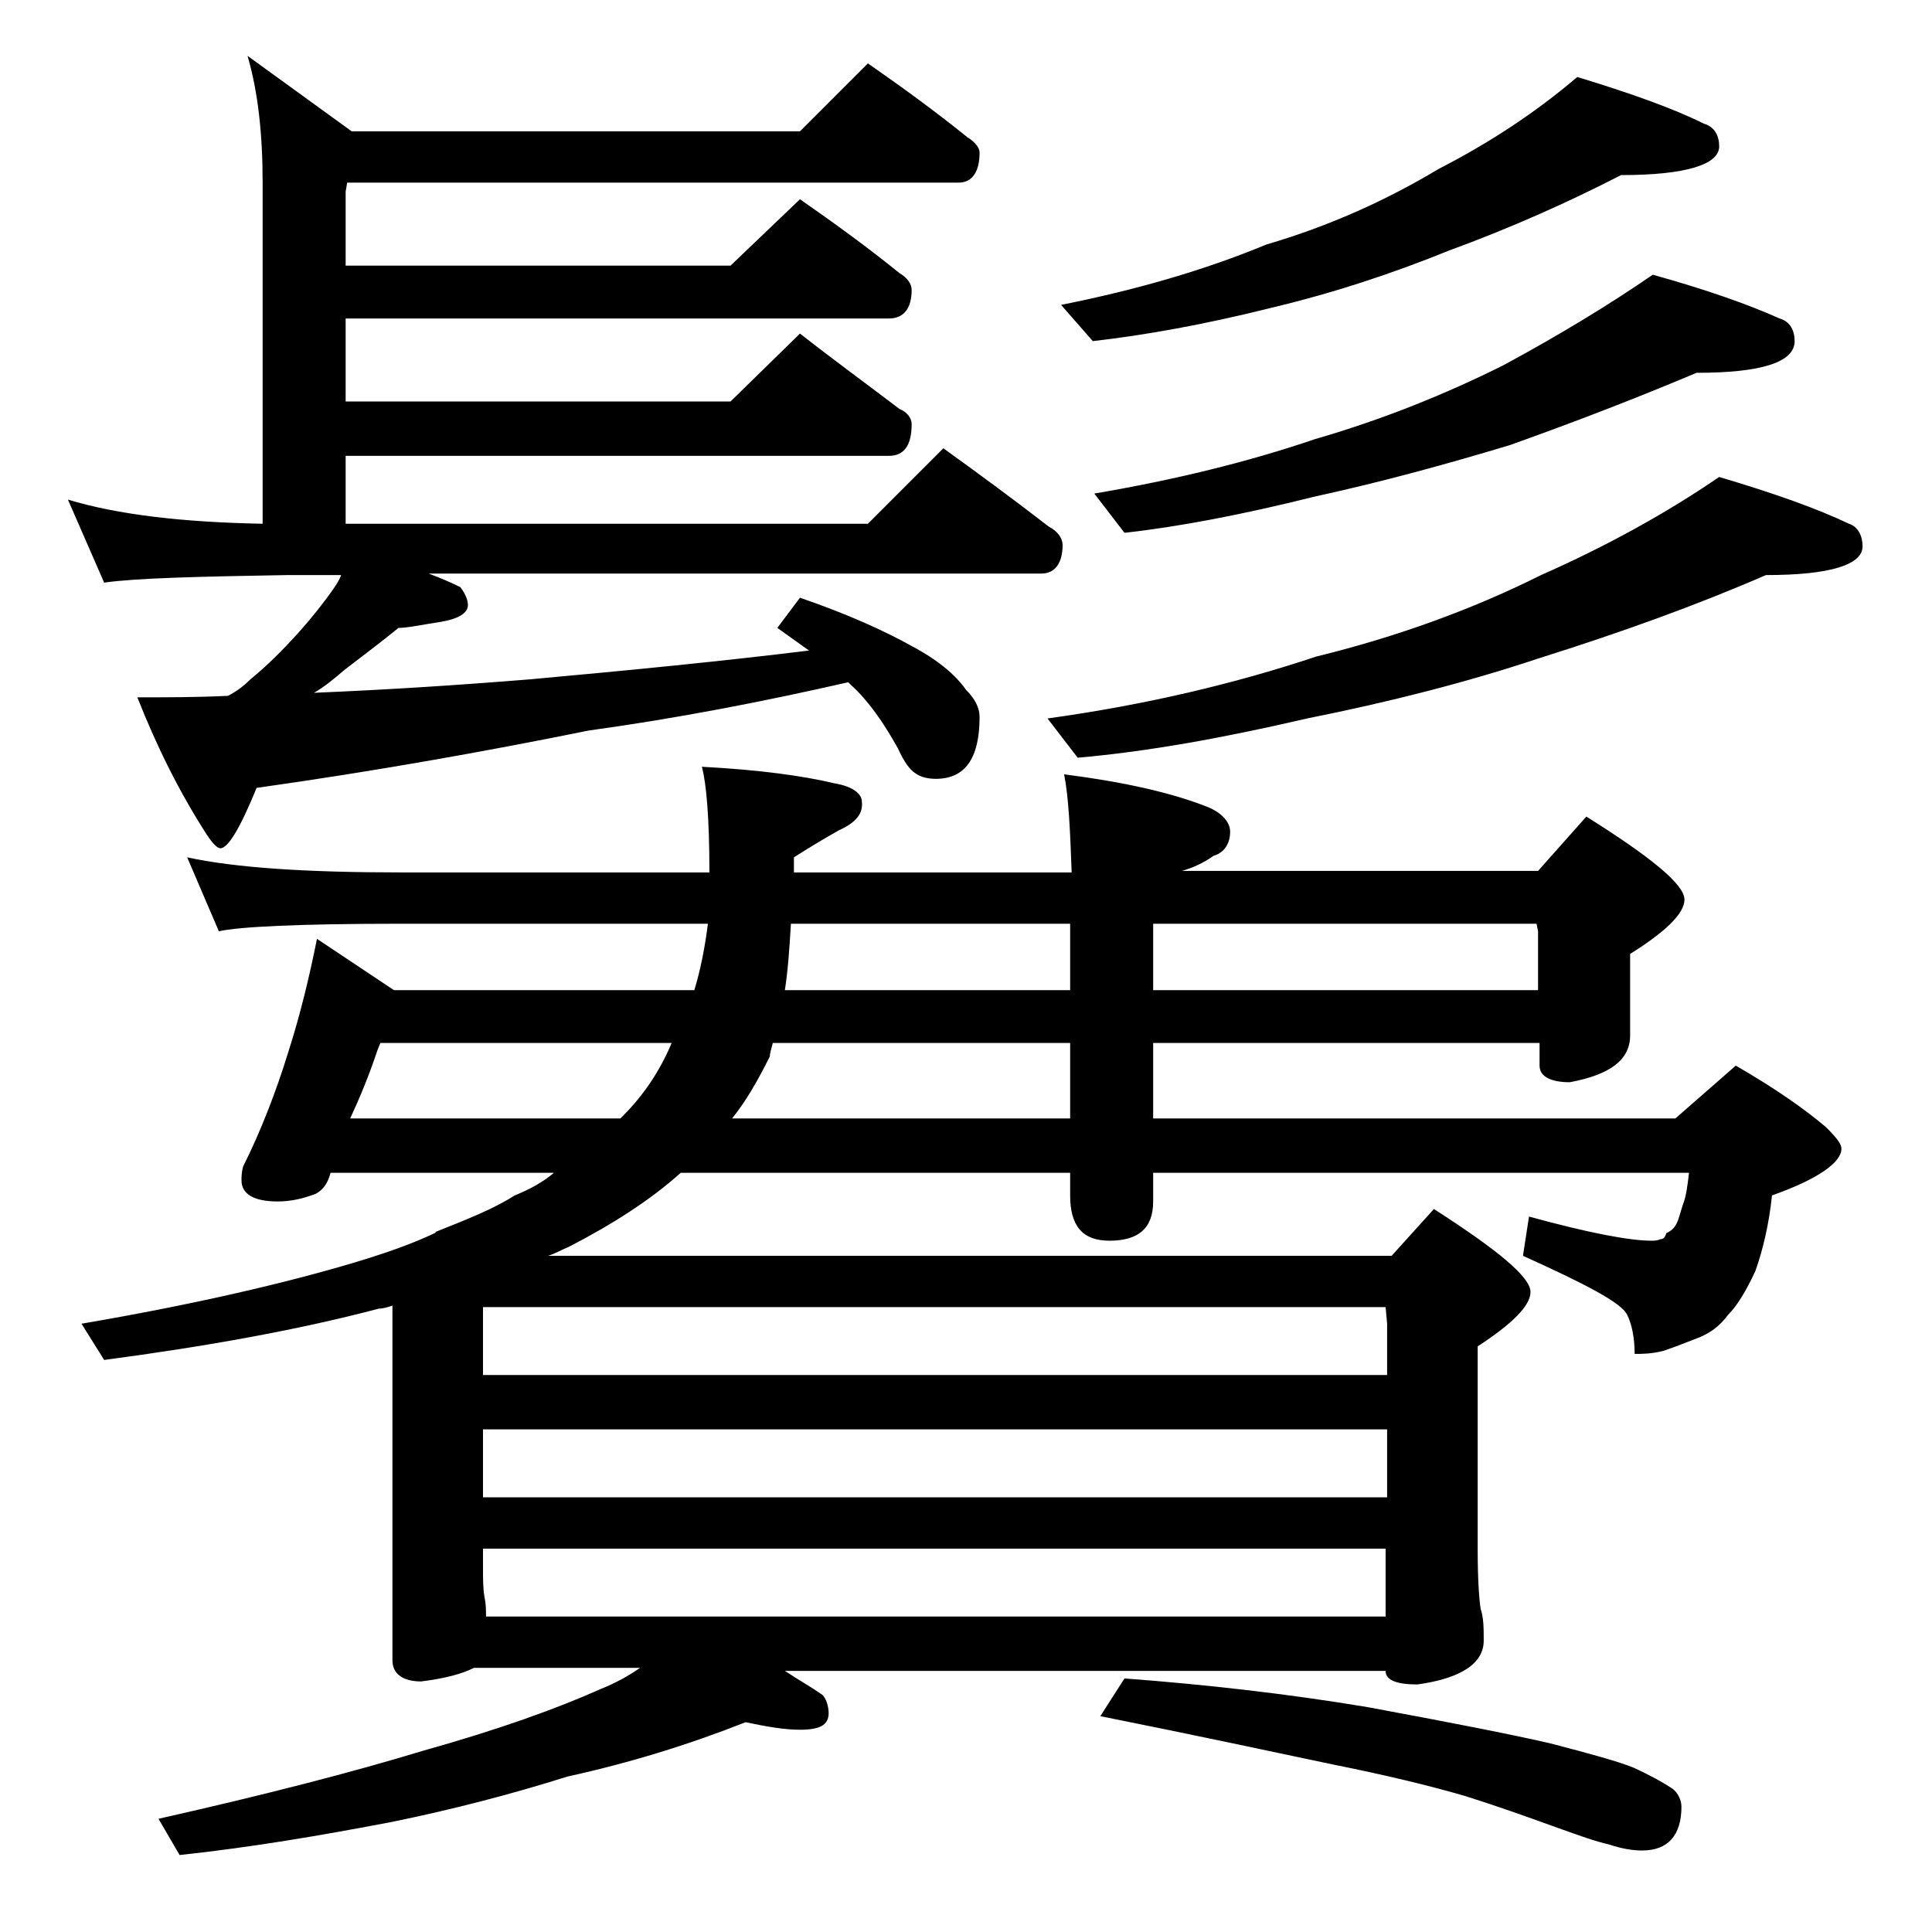 <?xml version="1.0" encoding="utf-8"?>
<!-- Generator: Adobe Illustrator 18.0.0, SVG Export Plug-In . SVG Version: 6.00 Build 0)  -->
<!DOCTYPE svg PUBLIC "-//W3C//DTD SVG 1.1//EN" "http://www.w3.org/Graphics/SVG/1.1/DTD/svg11.dtd">
<svg version="1.1" id="Layer_1" xmlns="http://www.w3.org/2000/svg" xmlns:xlink="http://www.w3.org/1999/xlink" x="0px" y="0px"
	 viewBox="0 0 128 128" enable-background="new 0 0 128 128" xml:space="preserve">
<path d="M57.5,4.2c2.3,1.6,4.5,3.2,6.6,4.9c0.5,0.3,0.8,0.7,0.8,1c0,1.3-0.5,2-1.4,2H23l-0.1,0.6v4.9h25.5l4.6-4.4
	c2.3,1.6,4.5,3.2,6.6,4.9c0.5,0.3,0.8,0.7,0.8,1.1c0,1.2-0.5,1.9-1.5,1.9h-36v5.5h25.5l4.6-4.5c2.3,1.8,4.5,3.4,6.6,5
	c0.5,0.2,0.8,0.6,0.8,1c0,1.4-0.5,2.1-1.5,2.1h-36v4.5h34.6l5-5c2.5,1.8,4.8,3.5,7,5.2c0.6,0.3,0.9,0.8,0.9,1.2
	c0,1.2-0.5,1.9-1.4,1.9H28.4c0.8,0.3,1.5,0.6,2.1,0.9c0.3,0.4,0.5,0.8,0.5,1.2c0,0.5-0.6,0.9-1.8,1.1c-1.3,0.2-2.2,0.4-2.8,0.4
	c-1.1,0.9-2.3,1.8-3.6,2.8c-0.7,0.6-1.3,1.1-2,1.5c4.8-0.2,9.5-0.5,14.4-0.9c6.6-0.6,12.7-1.2,18.4-1.9c-0.7-0.5-1.4-1-2.1-1.5
	l1.5-2c3.2,1.1,5.6,2.2,7.4,3.2c1.7,0.9,2.9,1.9,3.6,2.9c0.6,0.6,0.9,1.2,0.9,1.8c0,2.8-1,4.1-2.9,4.1c-0.5,0-1-0.1-1.4-0.4
	c-0.3-0.2-0.7-0.7-1.1-1.6c-1-1.8-2-3.2-3.1-4.2l-0.2-0.2c-5.7,1.3-11.4,2.4-17.2,3.2c-6.9,1.4-14.2,2.7-22,3.8
	c-1.1,2.7-1.9,4-2.4,4c-0.2,0-0.5-0.3-0.9-0.9c-1.8-2.8-3.3-5.8-4.6-9.1c2,0,4,0,6-0.1c0.6-0.3,1.1-0.7,1.5-1.1
	c1.1-0.9,2.1-1.9,3.1-3c0.9-1,1.7-2,2.4-3c0.2-0.3,0.4-0.6,0.5-0.9H19c-5.9,0.1-10,0.2-12.1,0.5l-2.4-5.5c3.3,1,7.6,1.5,12.9,1.6
	V12.1c0-3.2-0.3-6-1-8.4l6.9,5H53L57.5,4.2z M12.4,56.8c3.2,0.7,8,1,14.1,1H47c0-3.6-0.2-5.9-0.5-7c3.8,0.2,6.7,0.6,8.8,1.1
	c1.2,0.2,1.8,0.7,1.8,1.2c0.1,0.8-0.4,1.4-1.5,1.9c-0.9,0.5-1.9,1.1-3,1.8v1h18.4c-0.1-2.8-0.2-5-0.5-6.5c3.9,0.5,7.1,1.2,9.6,2.2
	c0.9,0.4,1.4,1,1.4,1.6c0,0.8-0.4,1.4-1.1,1.6c-0.7,0.5-1.4,0.8-2.1,1h23.6l3.2-3.6c4.3,2.7,6.5,4.5,6.5,5.5c0,0.9-1.2,2.1-3.6,3.6
	v5.4c0,1.6-1.3,2.6-4,3.1c-1.3,0-2-0.4-2-1.1v-1.5H76.4v5H111l4-3.5c2.6,1.5,4.6,2.9,6,4.1c0.7,0.7,1,1.1,1,1.4c0,0.9-1.5,2-4.6,3.1
	c-0.2,1.9-0.6,3.6-1.1,5c-0.6,1.3-1.2,2.3-1.8,2.9c-0.6,0.8-1.2,1.2-1.9,1.5c-0.8,0.3-1.5,0.6-2.4,0.9c-0.8,0.2-1.4,0.2-1.9,0.2
	c0-1.1-0.2-2-0.5-2.6c-0.4-0.8-2.7-2-6.9-3.9l0.4-2.6c4,1.1,6.7,1.6,8.1,1.6c0.2,0,0.4,0,0.6-0.1c0.2,0,0.3-0.1,0.4-0.4
	c0.2-0.1,0.4-0.2,0.6-0.5c0.2-0.3,0.3-0.8,0.5-1.4c0.2-0.5,0.3-1.2,0.4-2.1H76.4v1.9c0,1.8-1,2.6-2.9,2.6c-1.8,0-2.6-1-2.6-3v-1.5
	H45.1c-2,1.8-4.5,3.4-7.4,4.9c-0.5,0.2-1,0.5-1.4,0.6h55.9l2.8-3.1c4.2,2.7,6.4,4.5,6.4,5.5c0,0.9-1.2,2.1-3.5,3.6v13.4
	c0,2.1,0.1,3.4,0.2,4c0.2,0.6,0.2,1.3,0.2,2.1c0,1.5-1.5,2.5-4.4,2.9c-1.4,0-2.1-0.3-2.1-0.9H52c0.9,0.6,1.8,1.1,2.5,1.6
	c0.2,0.2,0.4,0.7,0.4,1.2c0,0.8-0.6,1.1-1.9,1.1c-1,0-2.2-0.2-3.6-0.5c-3.8,1.5-7.7,2.7-11.8,3.6c-3.8,1.2-7.7,2.2-11.6,3
	c-4.7,0.9-9.4,1.7-14.1,2.2l-1.4-2.4c7.1-1.6,12.9-3.1,17.5-4.5c5-1.4,8.9-2.8,11.8-4.1c1-0.4,1.9-0.9,2.6-1.4h-11
	c-0.8,0.4-1.9,0.7-3.5,0.9c-1.2,0-1.9-0.5-1.9-1.4V86.5c-0.3,0.1-0.6,0.2-0.9,0.2c-5.3,1.4-11.4,2.5-18.2,3.4l-1.5-2.4
	c7.6-1.3,13.5-2.7,17.9-4c2-0.6,3.8-1.2,5.5-2l0.1-0.1c2-0.8,3.8-1.5,5.2-2.4c1-0.4,1.9-0.9,2.6-1.5H21.9c-0.2,0.8-0.6,1.2-1,1.4
	c-0.8,0.3-1.6,0.5-2.5,0.5c-1.6,0-2.4-0.5-2.4-1.4c0-0.2,0-0.5,0.1-0.9c1.2-2.4,2.2-5,3-7.6c0.8-2.5,1.4-5,1.9-7.5l5.1,3.4H46
	c0.4-1.3,0.7-2.8,0.9-4.4H26.5c-6.7,0-10.7,0.2-12,0.5L12.4,56.8z M25.2,69.1L25,69.6c-0.6,1.8-1.2,3.2-1.8,4.5h17.9l0.2-0.2
	c1.3-1.3,2.4-2.9,3.2-4.8H25.2z M32,91.1h59.9v-3.4l-0.1-1.1H32V91.1z M32,99.2h59.9v-4.5H32V99.2z M32.2,107.1h59.6v-4.5H32v1.1
	c0,0.9,0,1.6,0.1,2.1C32.2,106.3,32.2,106.7,32.2,107.1z M70.9,74.1v-5H51.2c-0.1,0.4-0.2,0.7-0.2,0.9c-0.8,1.6-1.6,3-2.5,4.1H70.9z
	 M52.4,61.2c-0.1,1.7-0.2,3.1-0.4,4.4h18.9v-4.4H52.4z M113.9,31.6c3.7,1.1,6.5,2.1,8.6,3.1c0.6,0.2,0.9,0.8,0.9,1.5
	c0,1.2-2.1,1.9-6.4,1.9c-4.6,2-9.6,3.8-15,5.5c-4.8,1.6-9.9,2.9-15.4,4C81,48.9,76,49.8,71.4,50.2l-2-2.6c6.5-0.9,12.4-2.3,17.8-4.1
	c5.3-1.3,10.3-3.1,14.9-5.4C106.4,36.2,110.4,34,113.9,31.6z M104.5,5.1c3.6,1.1,6.4,2.1,8.4,3.1c0.7,0.2,1,0.8,1,1.5
	c0,1.2-2.2,1.9-6.5,1.9c-3.5,1.8-7.3,3.5-11.4,5c-3.7,1.5-7.6,2.8-11.8,3.8c-4.4,1.1-8.3,1.8-11.8,2.2l-2.1-2.4c5-1,9.5-2.3,13.6-4
	c4.1-1.2,7.9-2.9,11.4-5C98.8,9.4,101.8,7.4,104.5,5.1z M109.5,18.2c3.6,1,6.4,2,8.4,2.9c0.7,0.2,1,0.8,1,1.5c0,1.4-2.2,2.1-6.5,2.1
	c-3.8,1.6-7.9,3.2-12.4,4.8c-4,1.2-8.3,2.4-12.9,3.4c-4.8,1.2-9,2-12.6,2.4l-2-2.6c5.3-0.9,10.2-2.1,14.6-3.6
	c4.5-1.3,8.7-3,12.5-4.9C103.3,22.2,106.6,20.2,109.5,18.2z M74.5,111.2c5.3,0.4,10.7,1,16.1,1.9c5.4,1,9.5,1.8,12.1,2.4
	c2.7,0.7,4.5,1.2,5.5,1.6c1.1,0.5,2,1,2.6,1.4c0.4,0.3,0.6,0.8,0.6,1.2c0,1.9-0.9,2.9-2.6,2.9c-0.6,0-1.3-0.1-2.2-0.4
	c-0.9-0.2-2-0.6-3.4-1.1c-2.2-0.8-4.2-1.5-6.1-2.1c-2.4-0.7-5.3-1.4-8.8-2.1c-3.8-0.8-8.9-1.9-15.4-3.2L74.5,111.2z M76.4,61.2v4.4
	h25.5v-3.9l-0.1-0.5H76.4z"/>
</svg>
